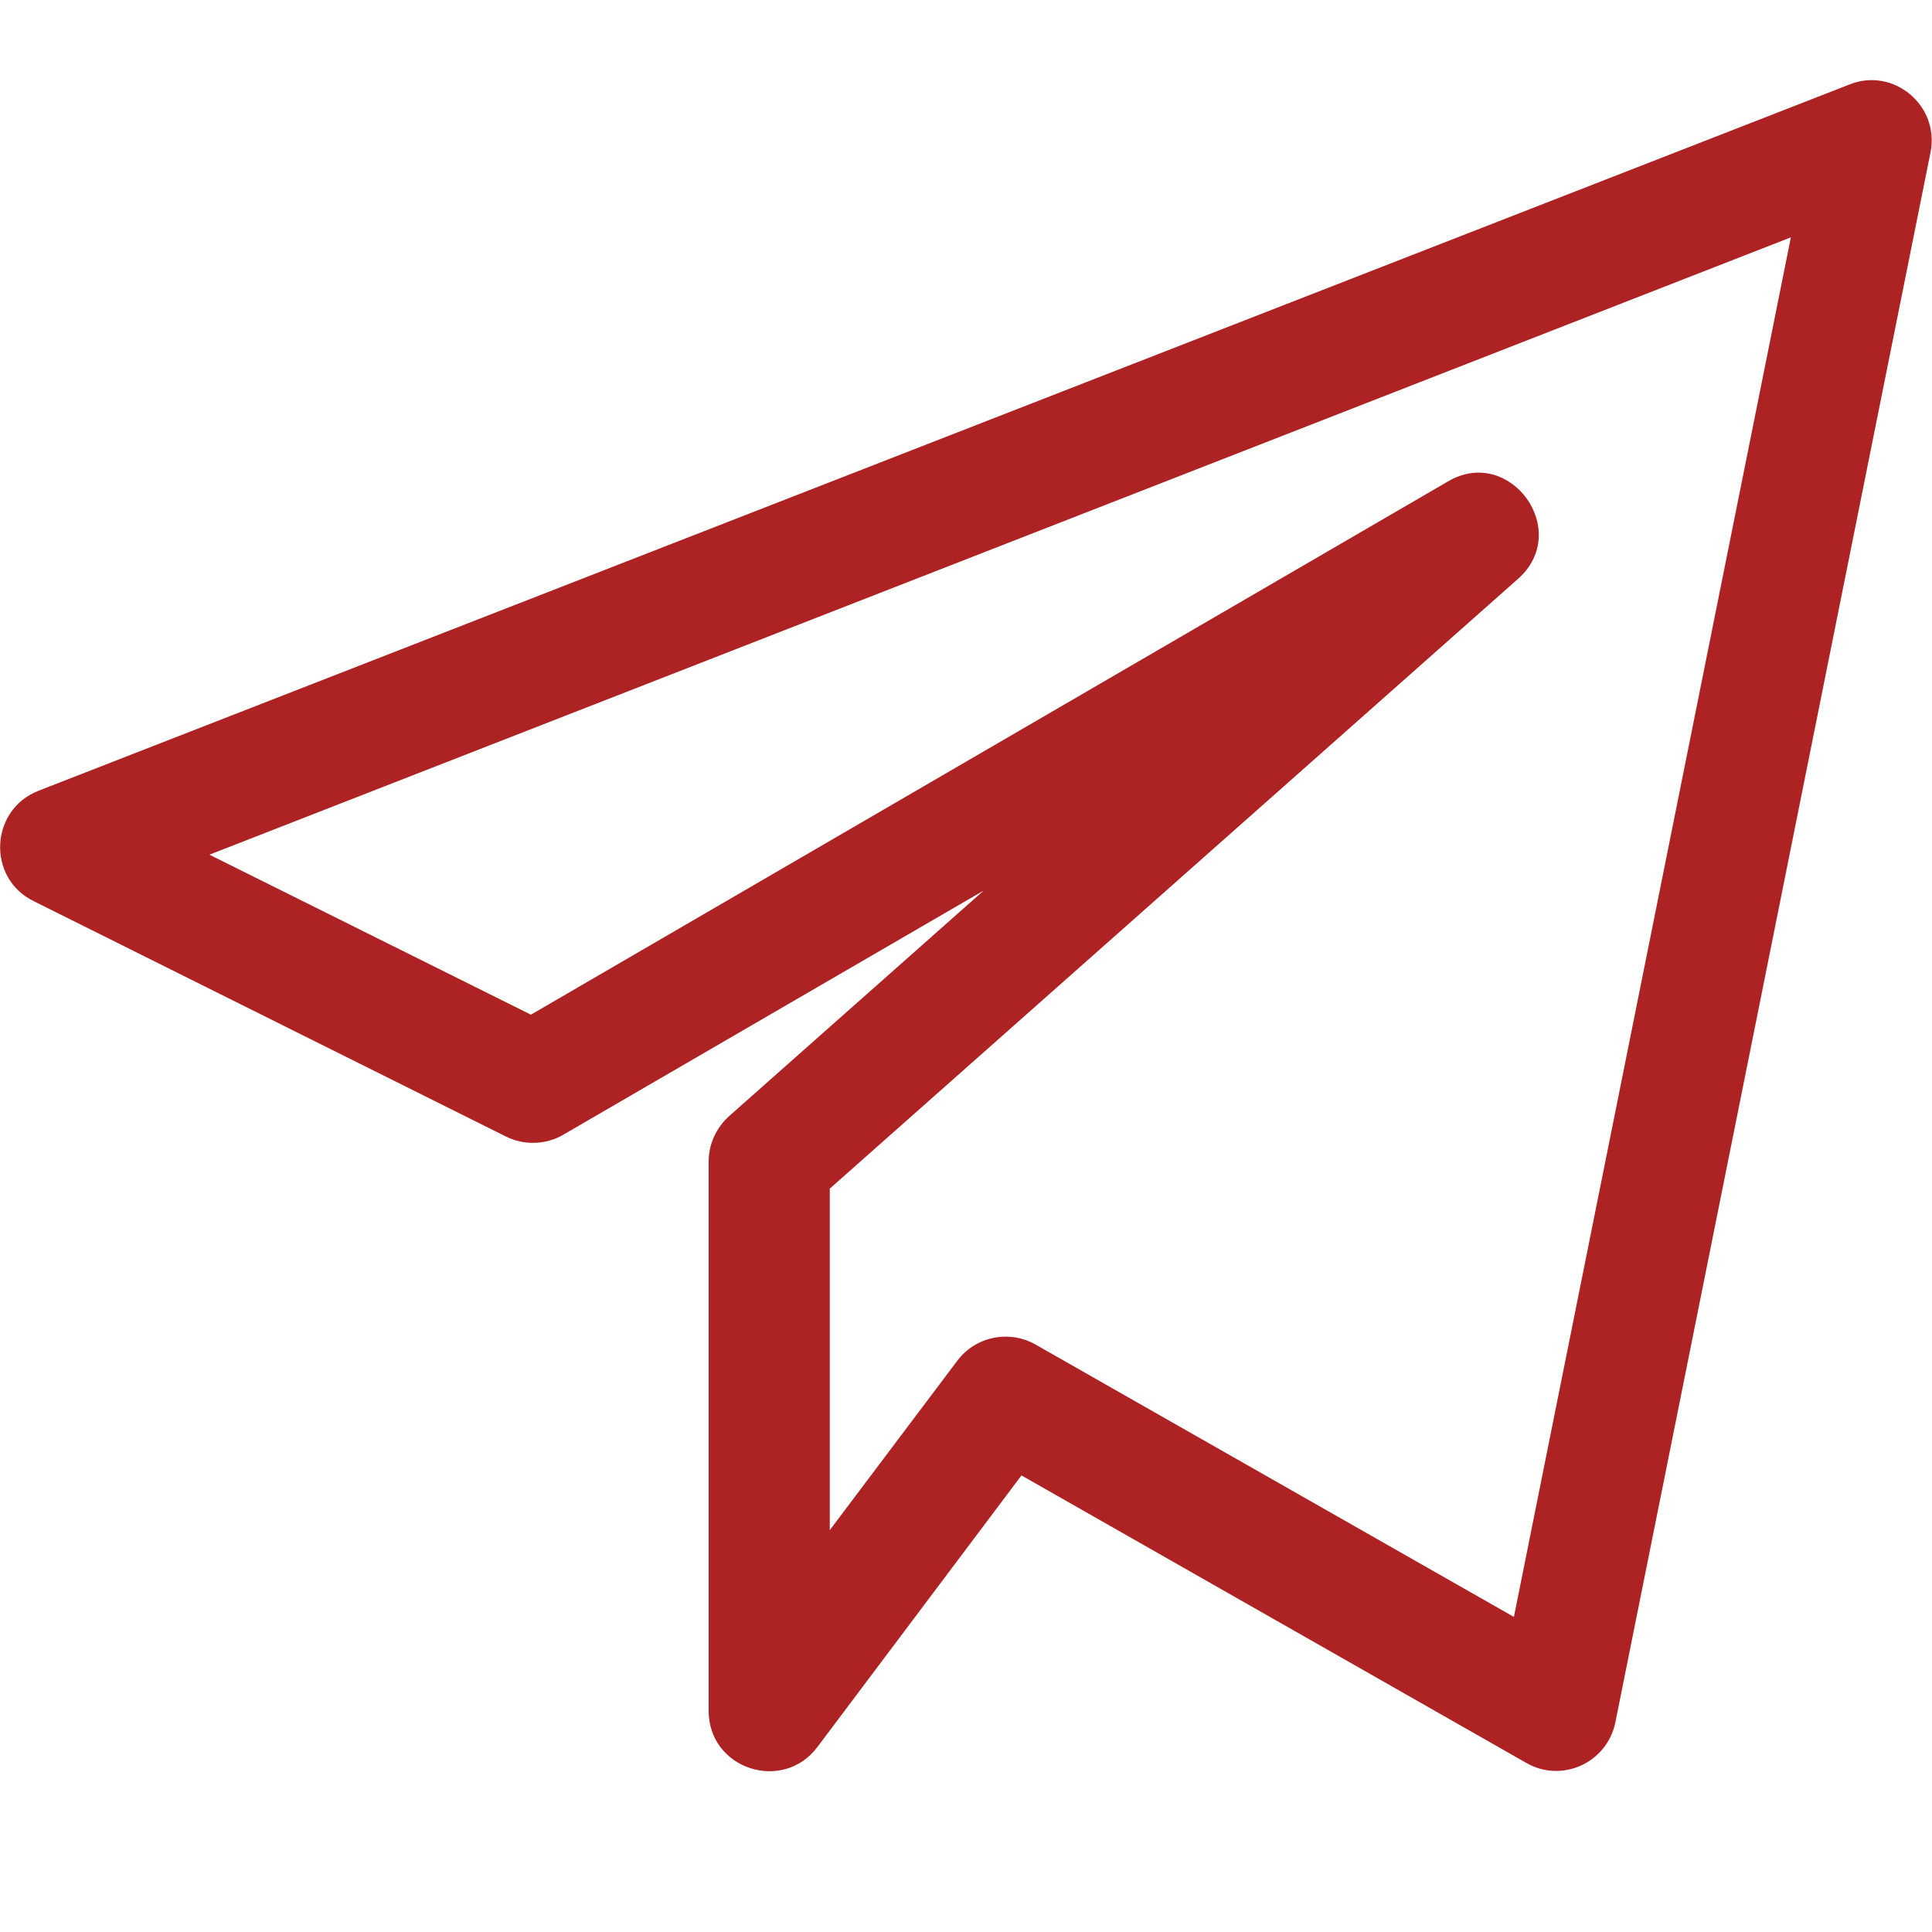 <svg xmlns="http://www.w3.org/2000/svg" xmlns:xlink="http://www.w3.org/1999/xlink" id="regular" x="0px" y="0px" viewBox="0 0 512 512" style="enable-background:new 0 0 512 512;" xml:space="preserve"><style type="text/css">	.st0{fill:#AD2222;}</style><path class="st0" d="M8.9,238.8l125.2,62.4c4.8,2.4,10.6,2.2,15.2-0.5L260.7,236l-67.5,59.8c-3.4,3.1-5.4,7.4-5.4,12v145.6  c0,15.4,19.6,21.8,28.8,9.6l54.1-72l133.8,76.2c9.4,5.4,21.4,0,23.6-10.8l83.5-416c2.5-12.5-9.9-22.7-21.5-18l-480,187.2  C-2.7,214.7-3.5,232.7,8.9,238.8L8.9,238.8z M474.6,62.9l-73.4,365.6l-126.8-72.2c-6.9-3.9-15.8-2.2-20.7,4.3l-33.8,44.9v-90.5  l182.4-161.6c14.4-12.8-2.2-35.5-18.6-25.8l-243,141.3l-85.2-42.4L474.6,62.9z"></path></svg>